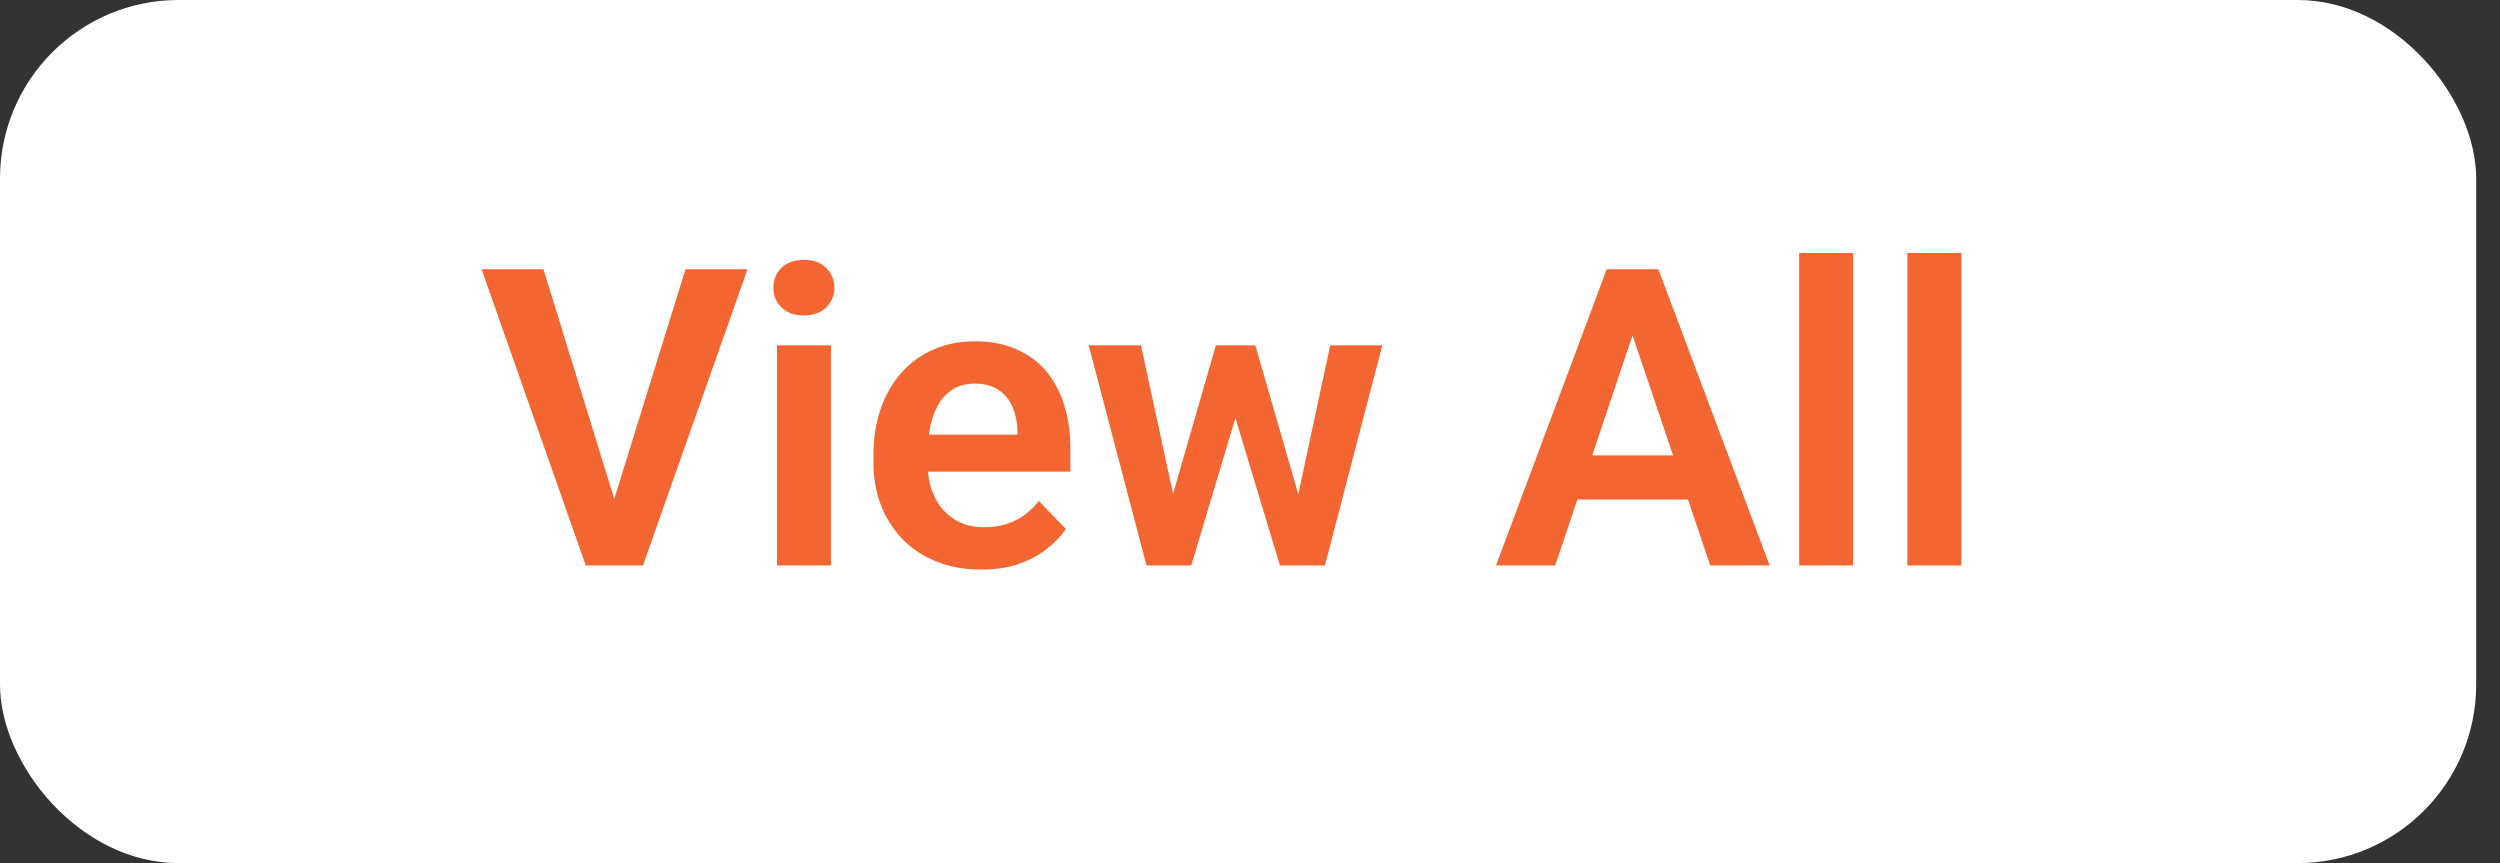 <svg width="84" height="29" viewBox="0 0 84 29" fill="none" xmlns="http://www.w3.org/2000/svg">
<rect x="0" y="0" width="84" height="29" fill="#333333" stroke="none"/>
<style>
.paint1 {
	
	animation: glowing 1500ms infinite;
	
}

@keyframes glowing {
  0% {
    fill: #ffc3adff;
        filter: drop-shadow(0px 2px 5px #ffffffff);
  }
  50% {
    fill: #ffffffff;;
        filter: drop-shadow(0px 2px 5px #ffc3adff);
  }
  100% {
    fill: #ffc3adff;
        filter: drop-shadow(0px 2px 5px #ffffffff);
  }
}

</style>
<rect class="paint1" width="83.2" height="29" rx="6" fill="white"/>
<path d="M20.55 17.052L23.032 9.047H25.117L21.603 19H20.215L20.55 17.052ZM18.26 9.047L20.728 17.052L21.083 19H19.682L16.182 9.047H18.26ZM27.919 11.604V19H26.108V11.604H27.919ZM25.985 9.669C25.985 9.4 26.076 9.177 26.258 8.999C26.445 8.821 26.696 8.732 27.01 8.732C27.325 8.732 27.573 8.821 27.755 8.999C27.942 9.177 28.035 9.4 28.035 9.669C28.035 9.933 27.942 10.154 27.755 10.332C27.573 10.51 27.325 10.599 27.01 10.599C26.696 10.599 26.445 10.51 26.258 10.332C26.076 10.154 25.985 9.933 25.985 9.669ZM32.964 19.137C32.404 19.137 31.9 19.046 31.453 18.863C31.007 18.681 30.626 18.428 30.312 18.105C30.002 17.776 29.763 17.396 29.594 16.963C29.43 16.525 29.348 16.056 29.348 15.555V15.281C29.348 14.712 29.43 14.194 29.594 13.729C29.758 13.26 29.991 12.857 30.291 12.52C30.592 12.182 30.952 11.922 31.372 11.74C31.791 11.558 32.253 11.467 32.759 11.467C33.283 11.467 33.746 11.556 34.147 11.733C34.548 11.907 34.883 12.153 35.152 12.472C35.421 12.791 35.623 13.174 35.76 13.62C35.897 14.062 35.965 14.552 35.965 15.09V15.849H30.168V14.604H34.188V14.468C34.179 14.181 34.124 13.919 34.024 13.682C33.923 13.44 33.769 13.249 33.559 13.107C33.349 12.962 33.078 12.889 32.745 12.889C32.477 12.889 32.242 12.948 32.041 13.066C31.845 13.18 31.681 13.344 31.549 13.559C31.422 13.768 31.326 14.019 31.262 14.31C31.198 14.602 31.166 14.926 31.166 15.281V15.555C31.166 15.865 31.207 16.152 31.289 16.416C31.376 16.68 31.501 16.91 31.665 17.106C31.834 17.298 32.035 17.448 32.267 17.558C32.504 17.662 32.773 17.715 33.074 17.715C33.452 17.715 33.794 17.642 34.099 17.496C34.409 17.346 34.678 17.125 34.906 16.833L35.815 17.776C35.66 18.004 35.45 18.223 35.186 18.433C34.926 18.642 34.612 18.813 34.243 18.945C33.873 19.073 33.447 19.137 32.964 19.137ZM39.233 17.223L40.853 11.604H42.001L41.66 13.545L40.026 19H39.035L39.233 17.223ZM38.337 11.604L39.554 17.236L39.663 19H38.522L36.58 11.604H38.337ZM43.505 17.154L44.695 11.604H46.445L44.517 19H43.375L43.505 17.154ZM42.179 11.604L43.785 17.168L43.997 19H43.006L41.359 13.545L41.024 11.604H42.179ZM55.092 10.558L52.255 19H50.266L53.985 9.047H55.256L55.092 10.558ZM57.464 19L54.614 10.558L54.443 9.047H55.721L59.46 19H57.464ZM57.334 15.302V16.785H51.995V15.302H57.334ZM62.263 8.5V19H60.452V8.5H62.263ZM65.9 8.5V19H64.088V8.5H65.9Z" fill="#F36531"/>
</svg>
